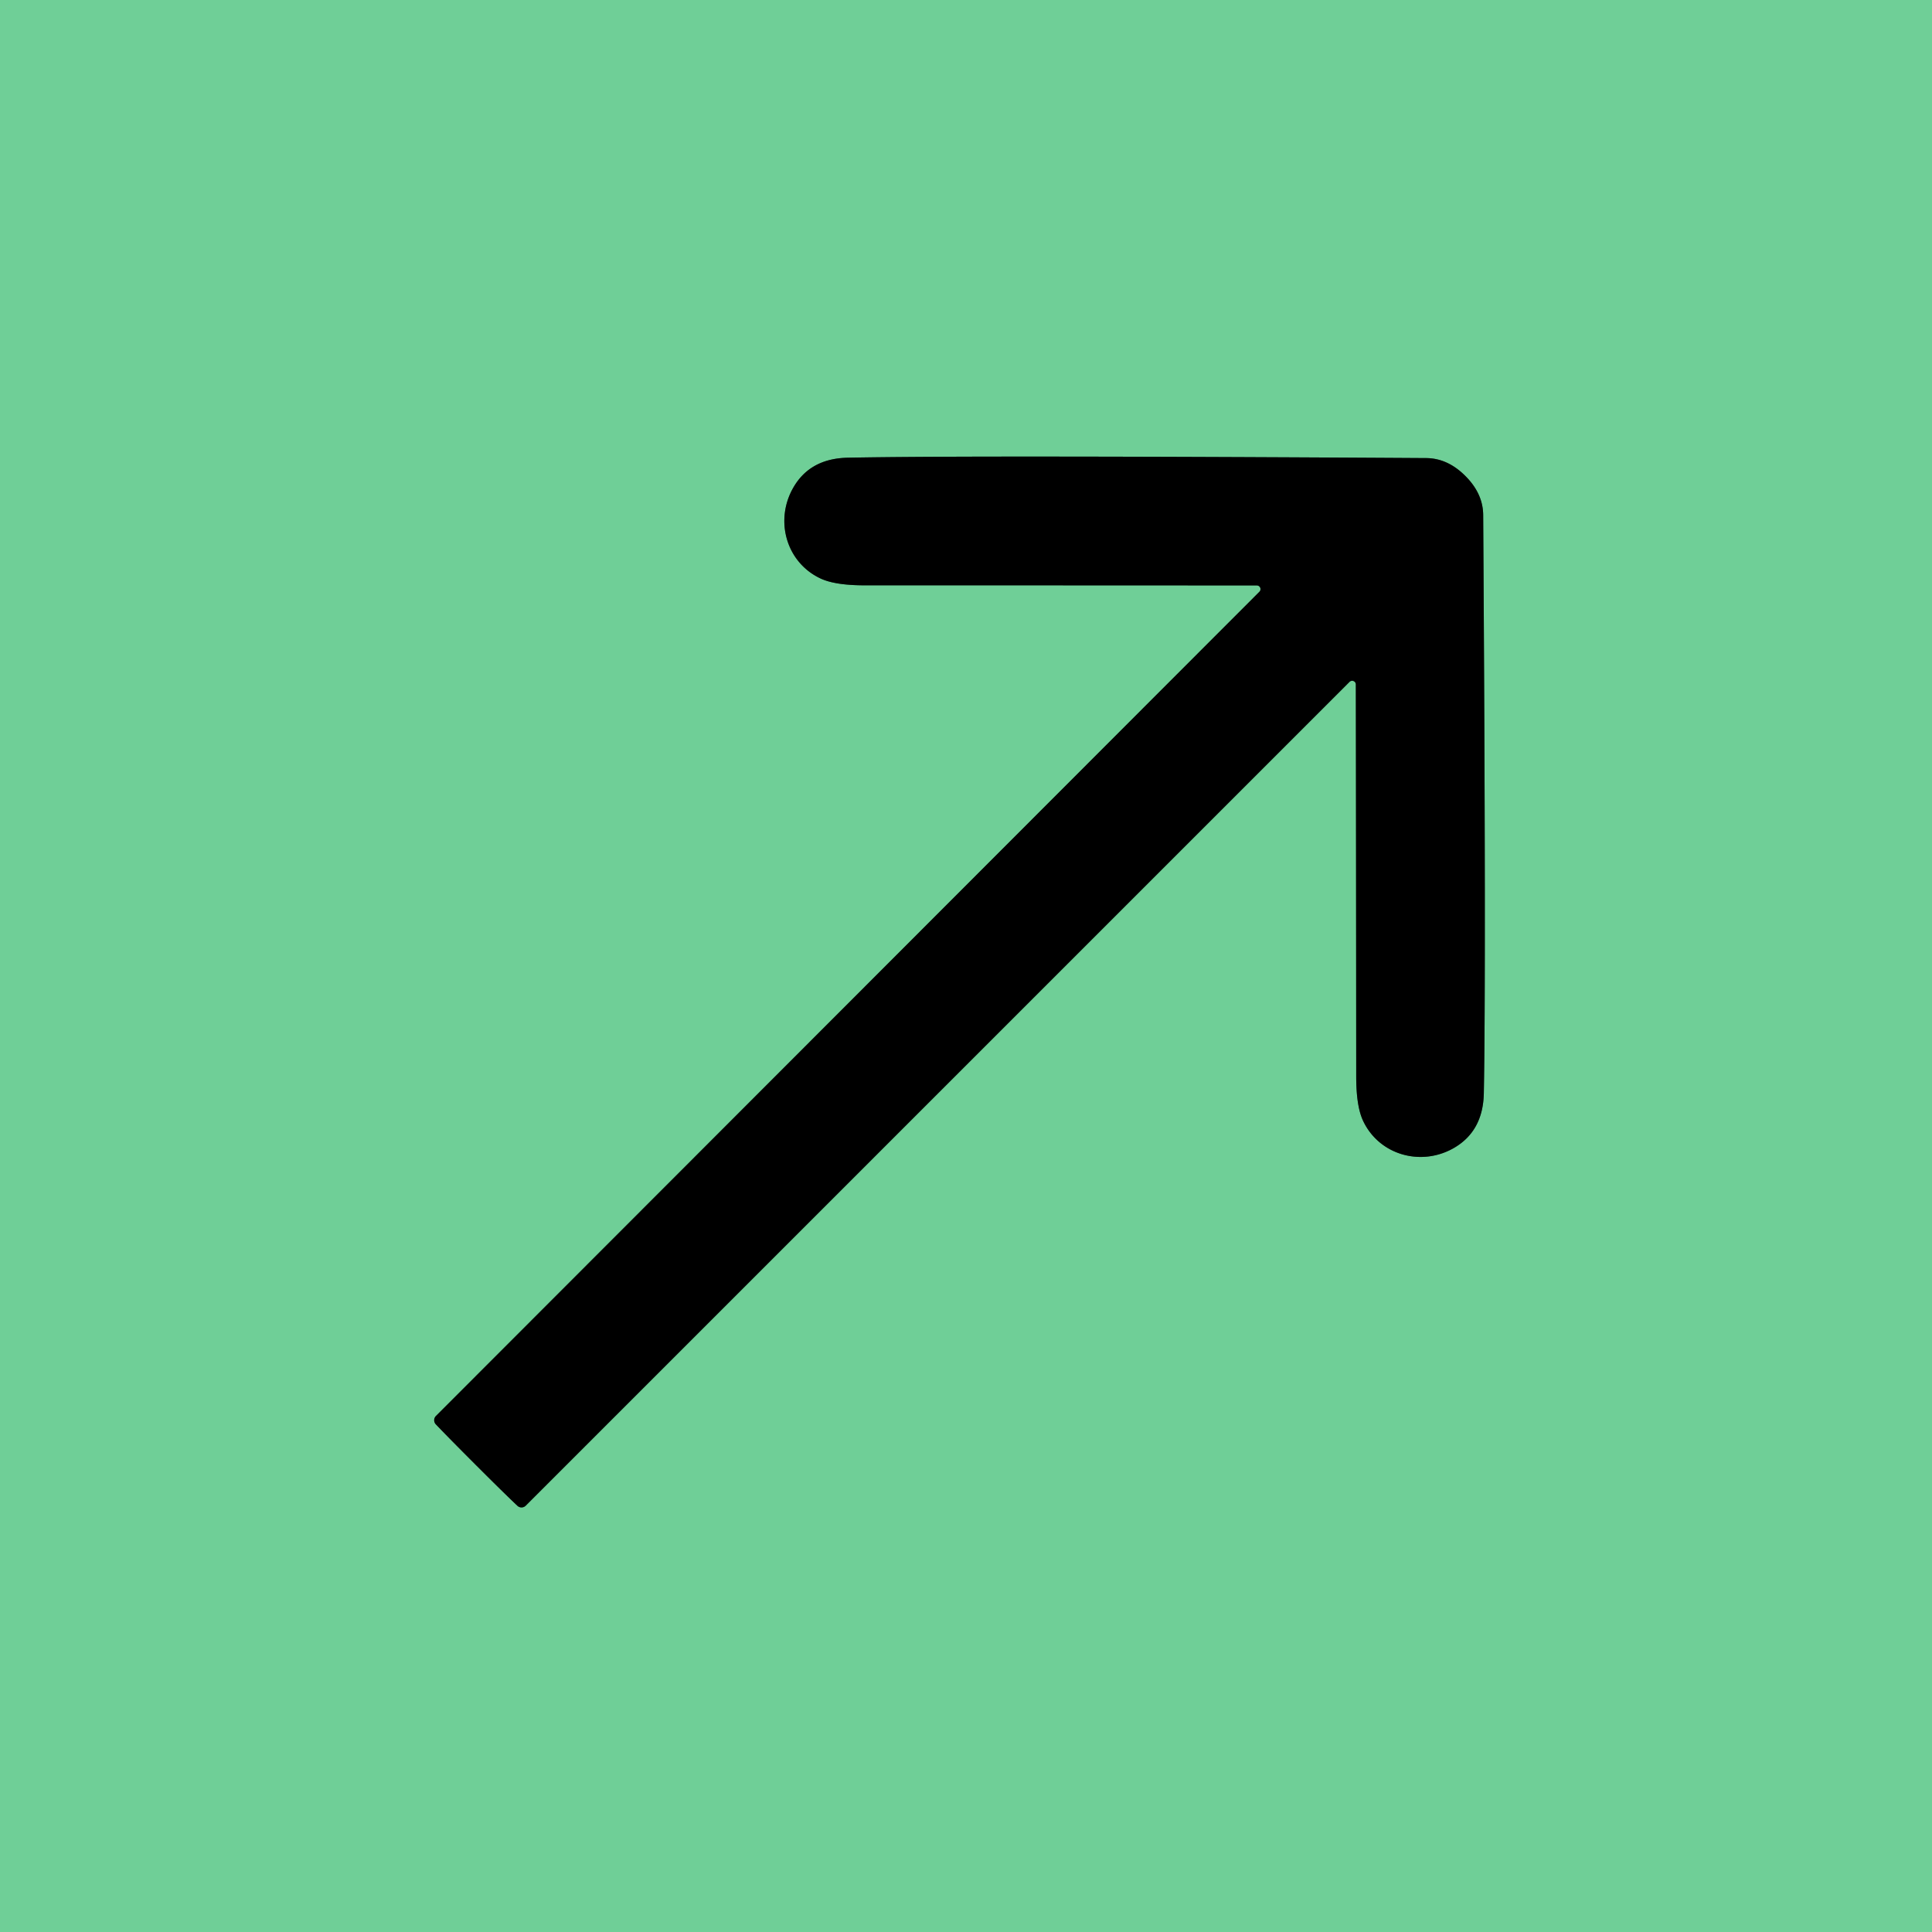 <?xml version="1.0" encoding="UTF-8" standalone="no"?>
<!DOCTYPE svg PUBLIC "-//W3C//DTD SVG 1.1//EN" "http://www.w3.org/Graphics/SVG/1.1/DTD/svg11.dtd">
<svg xmlns="http://www.w3.org/2000/svg" version="1.1" viewBox="0.00 0.00 152.00 152.00">
<path stroke="#38684c" stroke-width="2.00" fill="none" stroke-linecap="butt" vector-effect="non-scaling-stroke" d="
  M 37.47 115.29
  Q 39.67 117.49 40.71 118.47
  A 0.47 0.47 0.0 0 0 41.36 118.46
  L 106.17 53.65
  A 0.29 0.29 0.0 0 1 106.67 53.86
  Q 106.69 66.18 106.70 84.70
  Q 106.70 87.05 107.25 88.20
  C 108.53 90.89 111.82 91.79 114.38 90.32
  Q 116.69 88.99 116.74 85.99
  Q 116.92 76.45 116.69 40.53
  Q 116.68 38.83 115.28 37.44
  Q 113.89 36.05 112.20 36.04
  Q 76.27 35.82 66.73 36.01
  Q 63.73 36.06 62.41 38.37
  C 60.94 40.93 61.84 44.22 64.53 45.50
  Q 65.68 46.05 68.03 46.05
  Q 86.55 46.05 98.87 46.06
  A 0.29 0.29 0.0 0 1 99.08 46.56
  L 34.30 111.40
  A 0.47 0.47 0.0 0 0 34.29 112.06
  Q 35.27 113.09 37.47 115.29"
/>
<path fill="#6fcf97" d="
  M 152.00 0.00
  L 152.00 152.00
  L 0.00 152.00
  L 0.00 0.00
  L 152.00 0.00
  Z
  M 37.47 115.29
  Q 39.67 117.49 40.71 118.47
  A 0.47 0.47 0.0 0 0 41.36 118.46
  L 106.17 53.65
  A 0.29 0.29 0.0 0 1 106.67 53.86
  Q 106.69 66.18 106.70 84.70
  Q 106.70 87.05 107.25 88.20
  C 108.53 90.89 111.82 91.79 114.38 90.32
  Q 116.69 88.99 116.74 85.99
  Q 116.92 76.45 116.69 40.53
  Q 116.68 38.83 115.28 37.44
  Q 113.89 36.05 112.20 36.04
  Q 76.27 35.82 66.73 36.01
  Q 63.73 36.06 62.41 38.37
  C 60.94 40.93 61.84 44.22 64.53 45.50
  Q 65.68 46.05 68.03 46.05
  Q 86.55 46.05 98.87 46.06
  A 0.29 0.29 0.0 0 1 99.08 46.56
  L 34.30 111.40
  A 0.47 0.47 0.0 0 0 34.29 112.06
  Q 35.27 113.09 37.47 115.29
  Z"
/>
<path fill="#000000" d="
  M 115.28 37.44
  Q 116.68 38.83 116.69 40.53
  Q 116.92 76.45 116.74 85.99
  Q 116.69 88.99 114.38 90.32
  C 111.82 91.79 108.53 90.89 107.25 88.20
  Q 106.70 87.05 106.70 84.70
  Q 106.69 66.18 106.67 53.86
  A 0.29 0.29 0.0 0 0 106.17 53.65
  L 41.36 118.46
  A 0.47 0.47 0.0 0 1 40.71 118.47
  Q 39.67 117.49 37.47 115.29
  Q 35.27 113.09 34.29 112.06
  A 0.47 0.47 0.0 0 1 34.30 111.40
  L 99.08 46.56
  A 0.29 0.29 0.0 0 0 98.87 46.06
  Q 86.55 46.05 68.03 46.05
  Q 65.68 46.05 64.53 45.50
  C 61.84 44.22 60.94 40.93 62.41 38.37
  Q 63.73 36.06 66.73 36.01
  Q 76.27 35.82 112.20 36.04
  Q 113.89 36.05 115.28 37.44
  Z"
/>
</svg>
